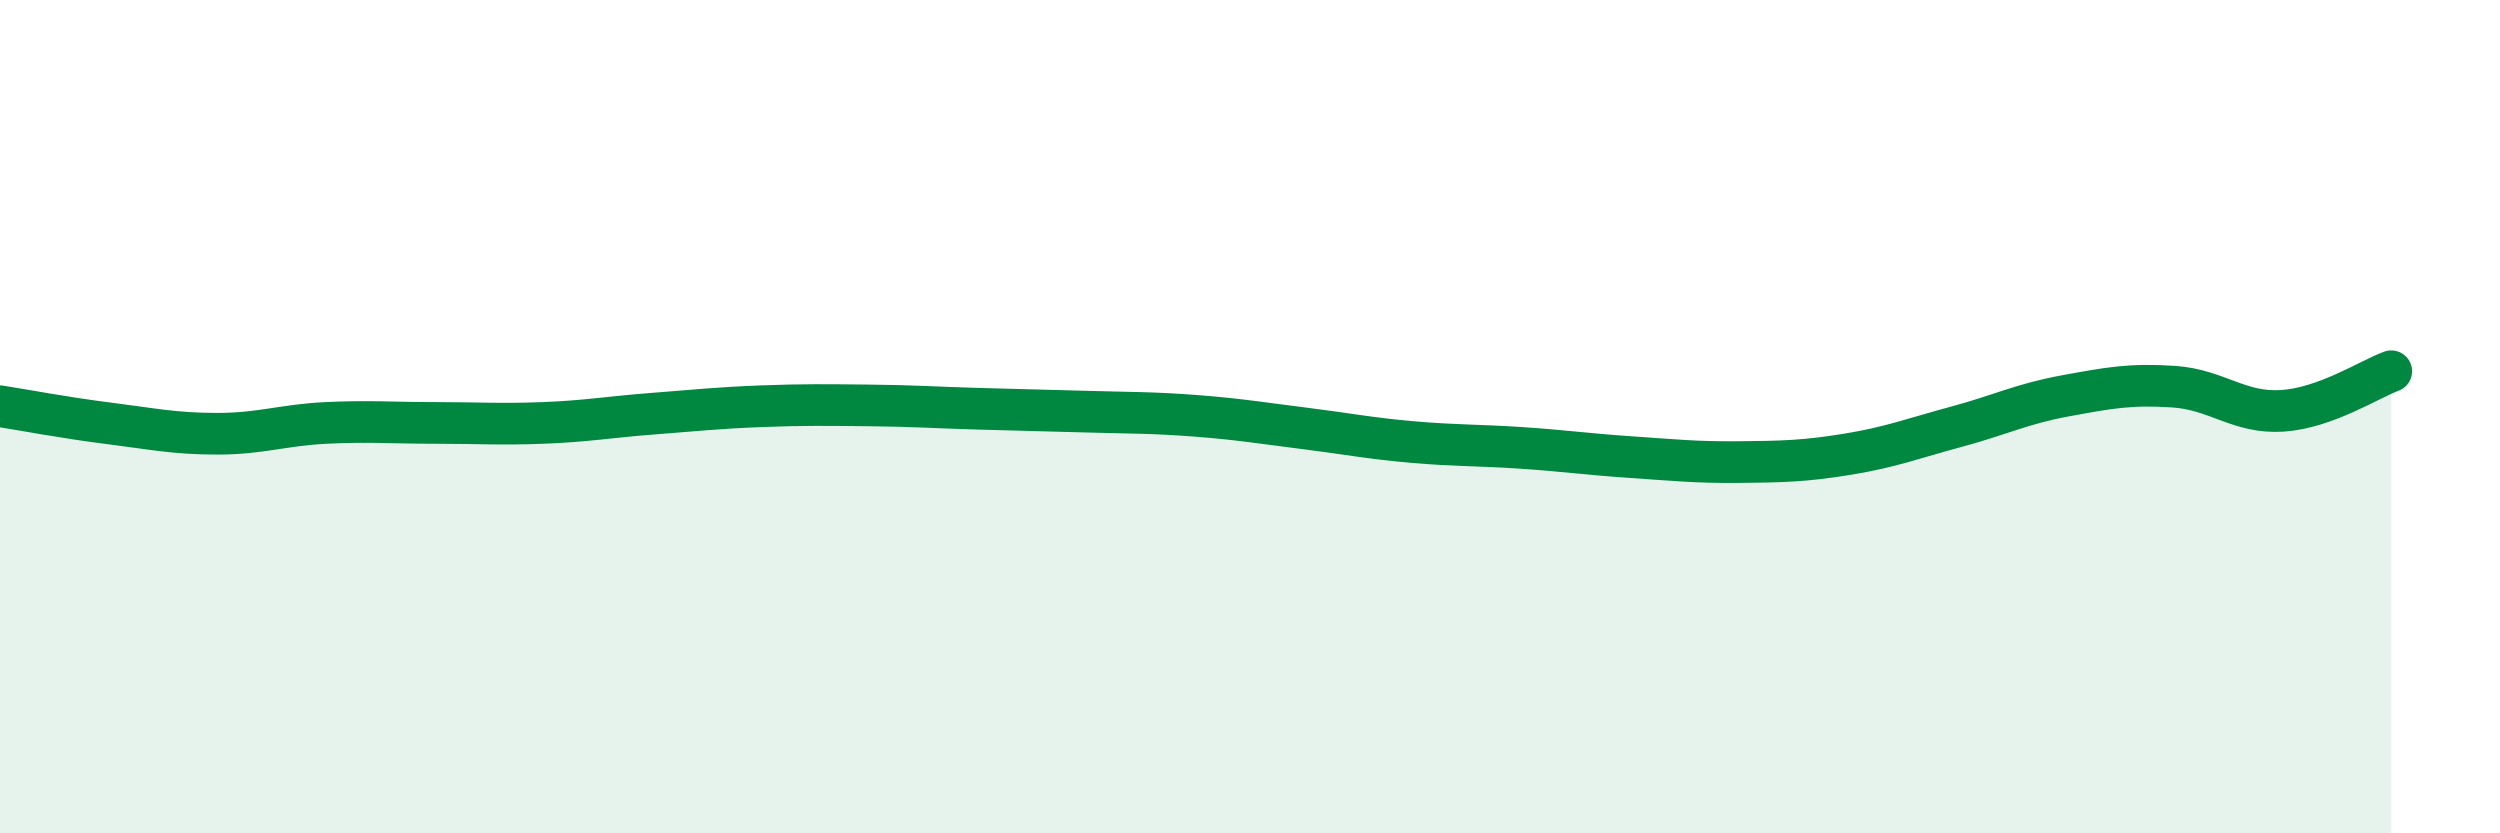
    <svg width="60" height="20" viewBox="0 0 60 20" xmlns="http://www.w3.org/2000/svg">
      <path
        d="M 0,9.75 C 0.52,9.83 1.57,10.03 2.61,10.16 C 3.65,10.29 4.18,10.41 5.22,10.41 C 6.26,10.41 6.79,10.2 7.83,10.15 C 8.87,10.1 9.39,10.15 10.43,10.15 C 11.47,10.15 12,10.19 13.04,10.15 C 14.08,10.11 14.61,10.01 15.65,9.93 C 16.69,9.85 17.22,9.79 18.26,9.75 C 19.3,9.71 19.83,9.72 20.87,9.73 C 21.91,9.74 22.44,9.78 23.48,9.81 C 24.52,9.84 25.05,9.85 26.09,9.88 C 27.13,9.91 27.66,9.9 28.7,9.98 C 29.74,10.06 30.26,10.15 31.3,10.28 C 32.34,10.41 32.87,10.52 33.91,10.61 C 34.95,10.7 35.48,10.68 36.52,10.75 C 37.56,10.82 38.09,10.9 39.13,10.97 C 40.17,11.04 40.7,11.1 41.74,11.09 C 42.78,11.08 43.31,11.07 44.35,10.9 C 45.39,10.73 45.92,10.52 46.96,10.24 C 48,9.96 48.53,9.69 49.57,9.5 C 50.61,9.31 51.13,9.21 52.17,9.28 C 53.21,9.35 53.74,9.93 54.78,9.86 C 55.82,9.79 56.87,9.1 57.39,8.91L57.39 20L0 20Z"
        fill="#008740"
        opacity="0.1"
        stroke-linecap="round"
        stroke-linejoin="round"
      />
      <path
        d="M 0,9.75 C 0.52,9.83 1.57,10.03 2.61,10.16 C 3.65,10.29 4.18,10.41 5.22,10.41 C 6.26,10.41 6.79,10.2 7.83,10.15 C 8.87,10.1 9.39,10.15 10.43,10.15 C 11.47,10.15 12,10.19 13.04,10.15 C 14.08,10.11 14.61,10.01 15.65,9.93 C 16.69,9.85 17.22,9.79 18.26,9.75 C 19.3,9.71 19.83,9.72 20.87,9.73 C 21.91,9.74 22.44,9.78 23.48,9.81 C 24.52,9.84 25.05,9.85 26.09,9.88 C 27.13,9.91 27.66,9.9 28.7,9.98 C 29.74,10.06 30.26,10.15 31.3,10.28 C 32.34,10.41 32.87,10.52 33.91,10.61 C 34.95,10.7 35.48,10.68 36.52,10.75 C 37.56,10.82 38.09,10.9 39.13,10.97 C 40.17,11.04 40.7,11.1 41.74,11.09 C 42.78,11.08 43.31,11.07 44.35,10.9 C 45.39,10.73 45.92,10.52 46.96,10.24 C 48,9.96 48.53,9.69 49.57,9.5 C 50.61,9.31 51.13,9.21 52.17,9.28 C 53.21,9.35 53.74,9.93 54.78,9.86 C 55.82,9.79 56.87,9.1 57.39,8.91"
        stroke="#008740"
        stroke-width="1"
        fill="none"
        stroke-linecap="round"
        stroke-linejoin="round"
      />
    </svg>
  